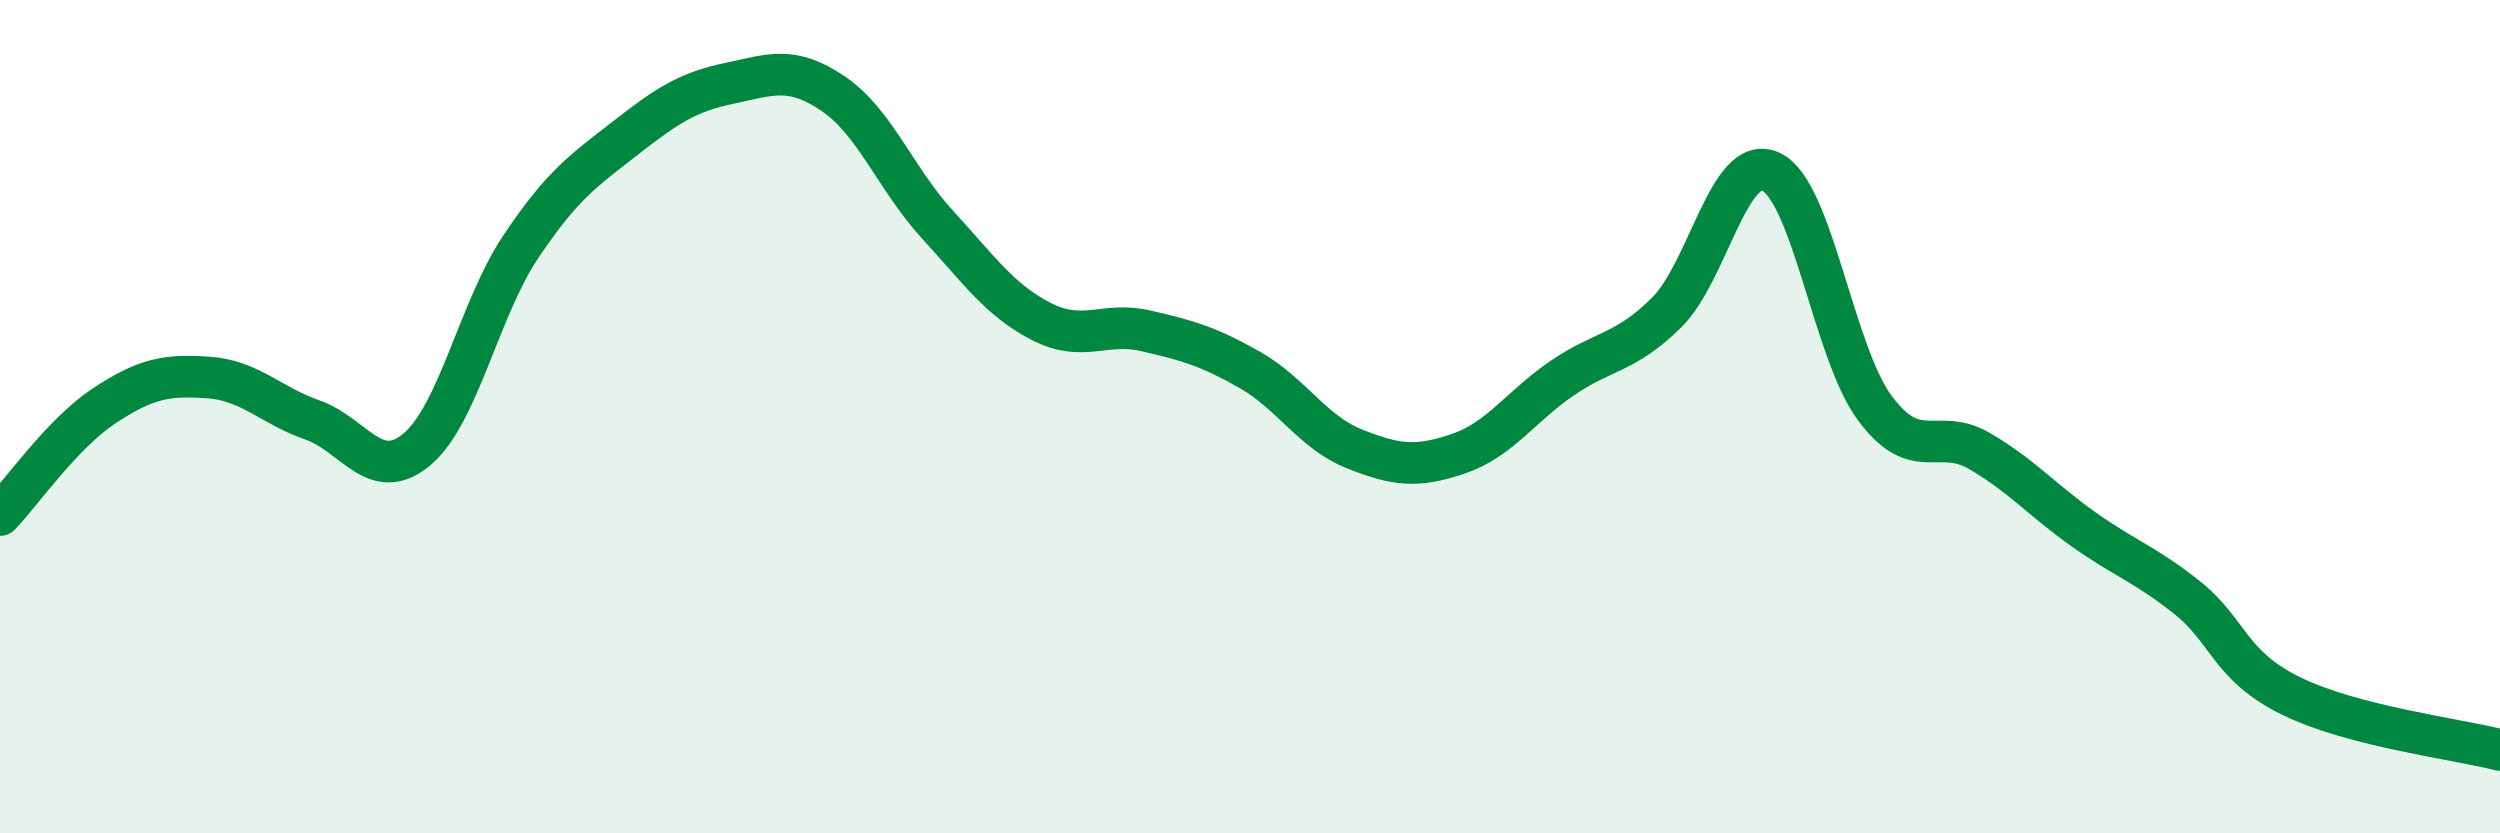 
    <svg width="60" height="20" viewBox="0 0 60 20" xmlns="http://www.w3.org/2000/svg">
      <path
        d="M 0,12.36 C 0.5,11.84 1.5,10.4 2.5,9.74 C 3.5,9.08 4,8.99 5,9.06 C 6,9.13 6.5,9.73 7.5,10.08 C 8.5,10.43 9,11.62 10,10.79 C 11,9.96 11.5,7.41 12.5,5.92 C 13.5,4.43 14,4.1 15,3.32 C 16,2.54 16.5,2.21 17.5,2 C 18.5,1.79 19,1.57 20,2.25 C 21,2.93 21.5,4.3 22.5,5.39 C 23.5,6.48 24,7.21 25,7.72 C 26,8.23 26.5,7.71 27.5,7.94 C 28.5,8.17 29,8.31 30,8.88 C 31,9.45 31.5,10.37 32.5,10.77 C 33.5,11.17 34,11.23 35,10.89 C 36,10.55 36.5,9.75 37.5,9.07 C 38.5,8.39 39,8.49 40,7.5 C 41,6.51 41.5,3.66 42.5,4.12 C 43.5,4.58 44,8.46 45,9.8 C 46,11.14 46.5,10.24 47.5,10.82 C 48.5,11.4 49,11.99 50,12.7 C 51,13.41 51.5,13.55 52.5,14.35 C 53.5,15.15 53.5,15.98 55,16.71 C 56.5,17.44 59,17.74 60,18L60 20L0 20Z"
        fill="#008740"
        opacity="0.1"
        stroke-linecap="round"
        stroke-linejoin="round"
      />
      <path
        d="M 0,12.36 C 0.5,11.84 1.5,10.4 2.5,9.74 C 3.5,9.08 4,8.99 5,9.06 C 6,9.13 6.5,9.73 7.5,10.08 C 8.5,10.43 9,11.62 10,10.79 C 11,9.96 11.5,7.41 12.5,5.92 C 13.5,4.43 14,4.1 15,3.32 C 16,2.54 16.5,2.21 17.5,2 C 18.5,1.79 19,1.57 20,2.25 C 21,2.93 21.5,4.3 22.5,5.39 C 23.5,6.48 24,7.21 25,7.72 C 26,8.23 26.5,7.71 27.5,7.94 C 28.5,8.17 29,8.31 30,8.88 C 31,9.45 31.5,10.37 32.5,10.77 C 33.5,11.17 34,11.23 35,10.89 C 36,10.55 36.5,9.75 37.5,9.07 C 38.5,8.39 39,8.49 40,7.5 C 41,6.51 41.5,3.66 42.5,4.12 C 43.5,4.58 44,8.46 45,9.8 C 46,11.14 46.5,10.24 47.5,10.82 C 48.5,11.4 49,11.99 50,12.7 C 51,13.41 51.5,13.55 52.5,14.35 C 53.5,15.15 53.5,15.98 55,16.71 C 56.5,17.44 59,17.74 60,18"
        stroke="#008740"
        stroke-width="1"
        fill="none"
        stroke-linecap="round"
        stroke-linejoin="round"
      />
    </svg>
  